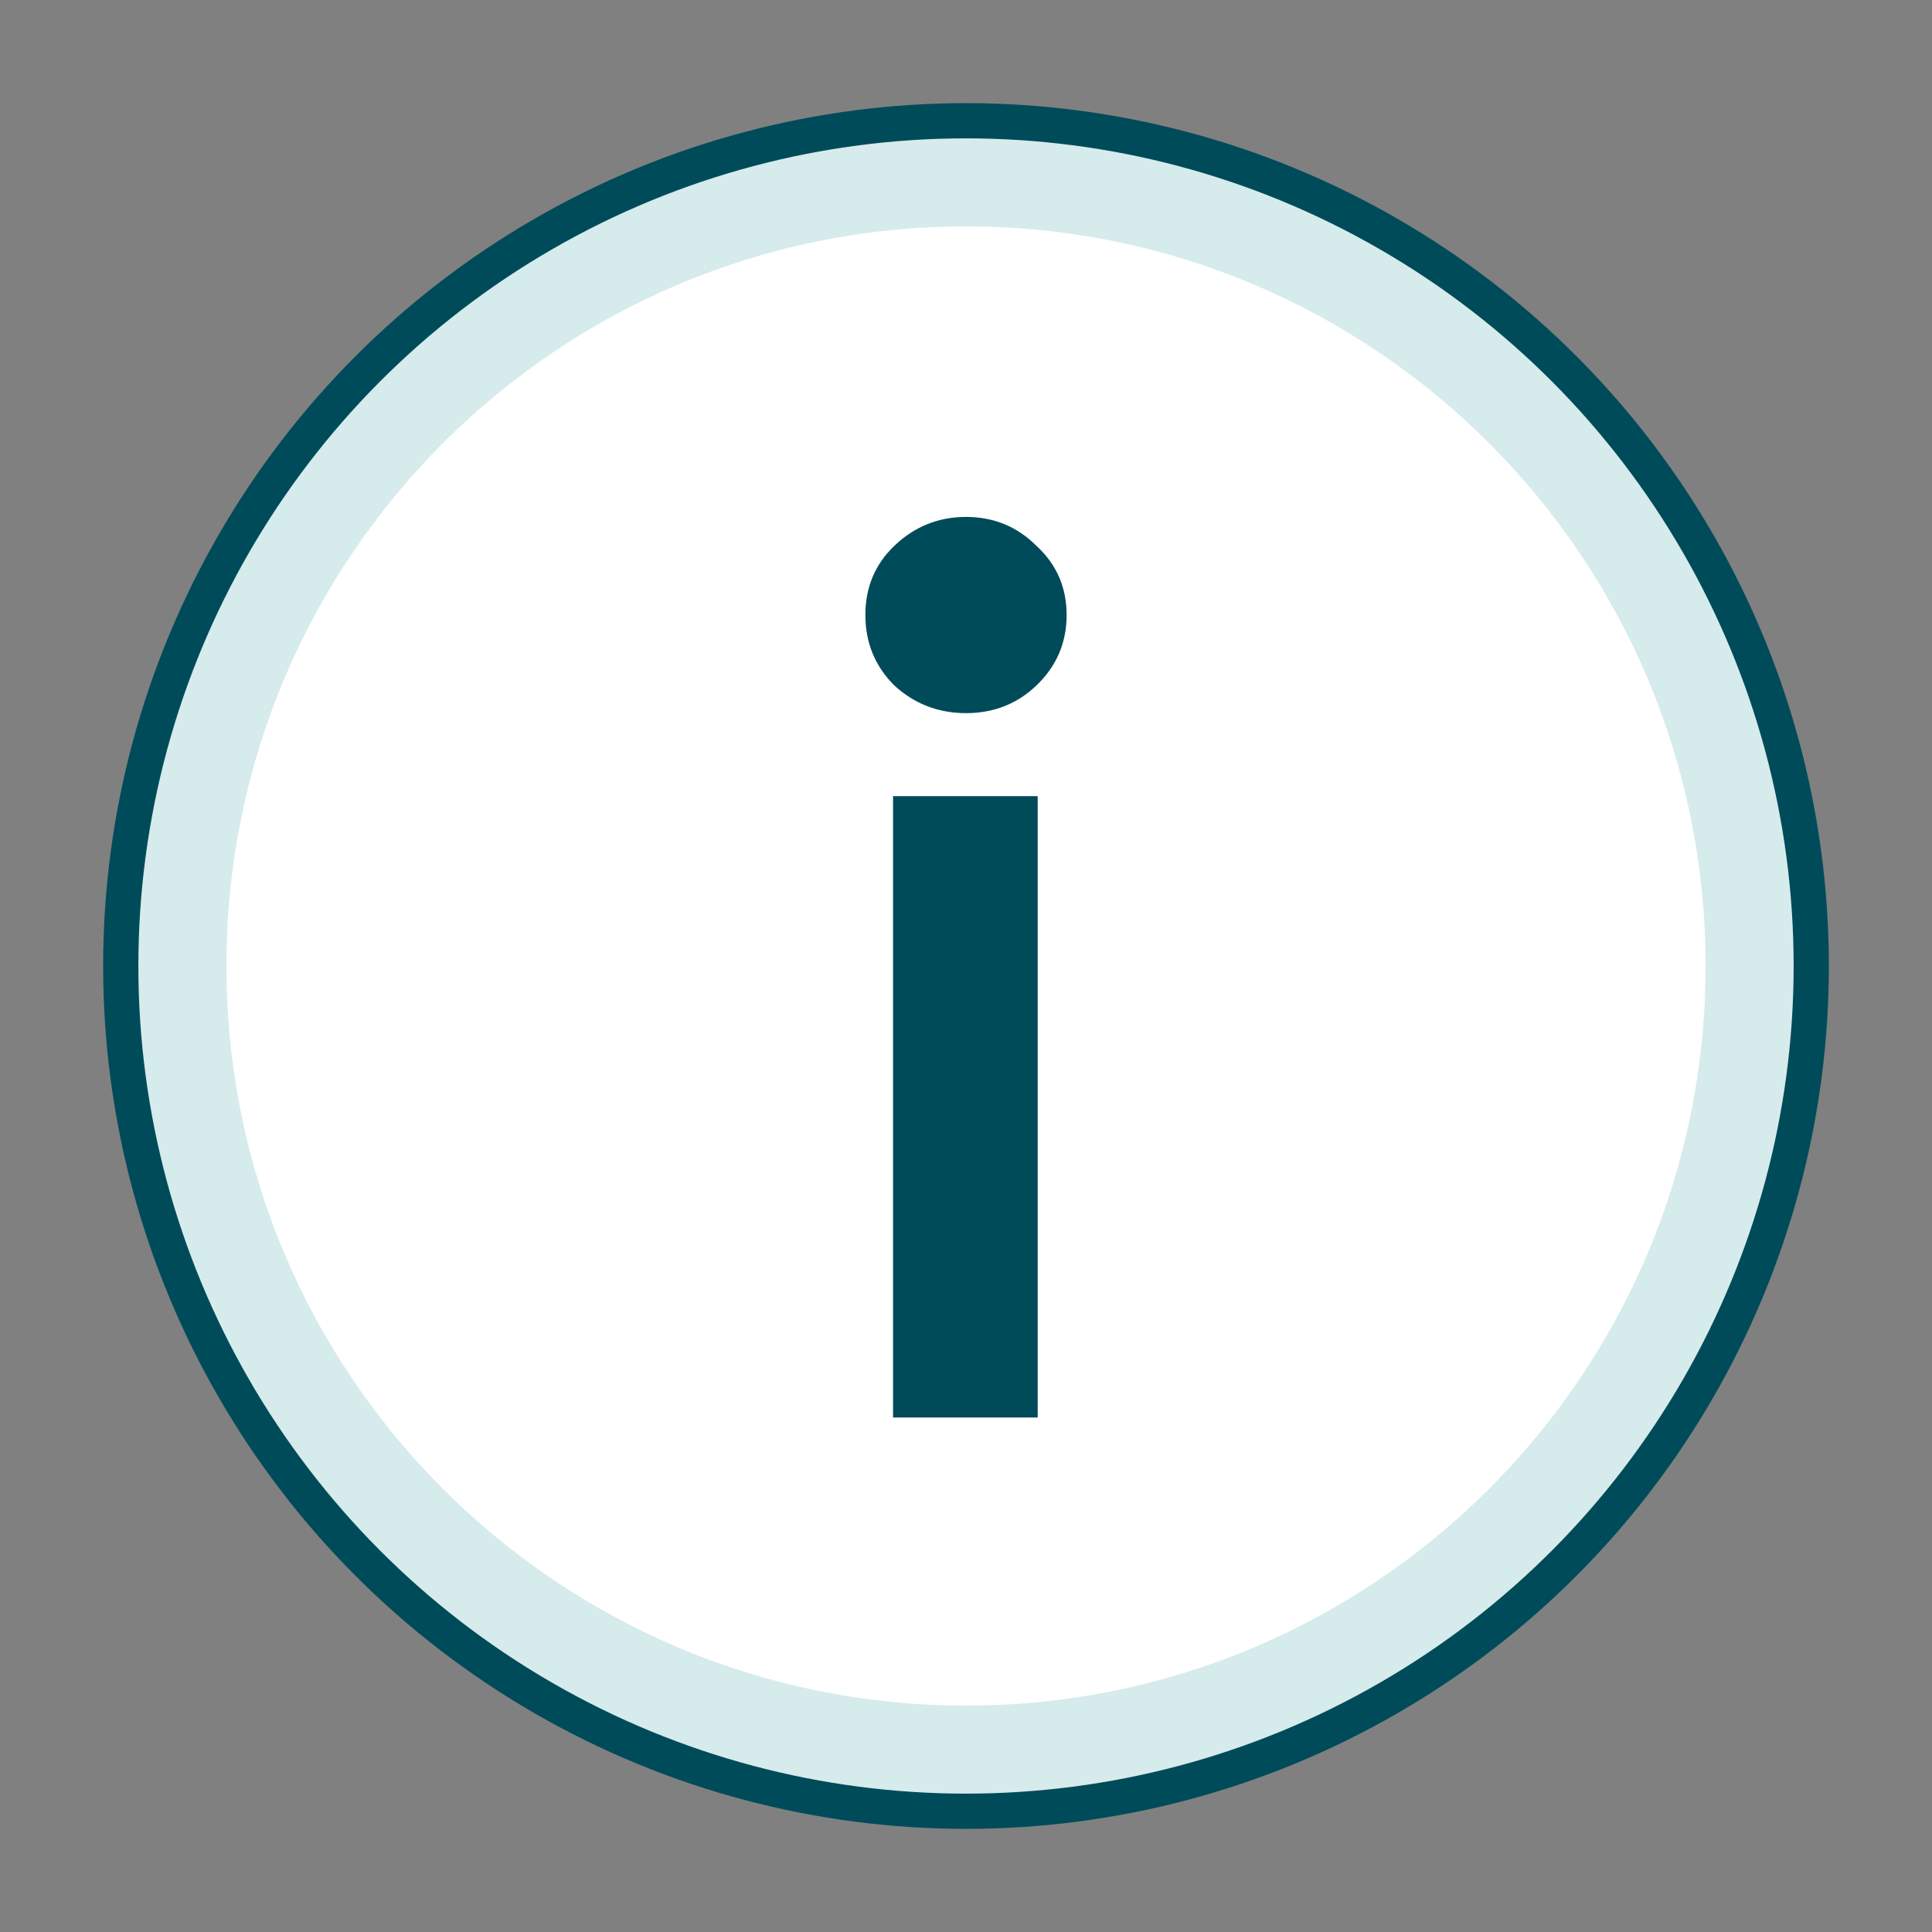 <svg width="96" height="96" viewBox="0 0 96 96" fill="none" xmlns="http://www.w3.org/2000/svg">
<rect x="0" y="0" width="96" height="96" fill="#808080" stroke="none"/>
<circle cx="48" cy="48" r="42" fill="white"/>
<path fill-rule="evenodd" clip-rule="evenodd" d="M48 90C71.196 90 90 71.196 90 48C90 24.804 71.196 6 48 6C24.804 6 6 24.804 6 48C6 71.196 24.804 90 48 90ZM84.75 48C84.75 68.296 68.296 84.75 48 84.75C27.703 84.75 11.25 68.296 11.25 48C11.25 27.703 27.703 11.25 48 11.25C68.296 11.25 84.75 27.703 84.75 48Z" fill="#D6EBEB"/>
<path d="M51.562 70.436H44.375V39.56H51.562V70.436ZM43 30.561C43 29.186 43.479 28.04 44.438 27.123C45.438 26.165 46.625 25.686 48 25.686C49.375 25.686 50.542 26.165 51.5 27.123C52.5 28.04 53 29.186 53 30.561C53 31.936 52.5 33.102 51.5 34.06C50.542 34.977 49.375 35.435 48 35.435C46.625 35.435 45.438 34.977 44.438 34.06C43.479 33.102 43 31.936 43 30.561Z" fill="#004B5A"/>
<circle cx="48" cy="48" r="42" stroke="#004B5A" stroke-width="1.75"/>
</svg>
